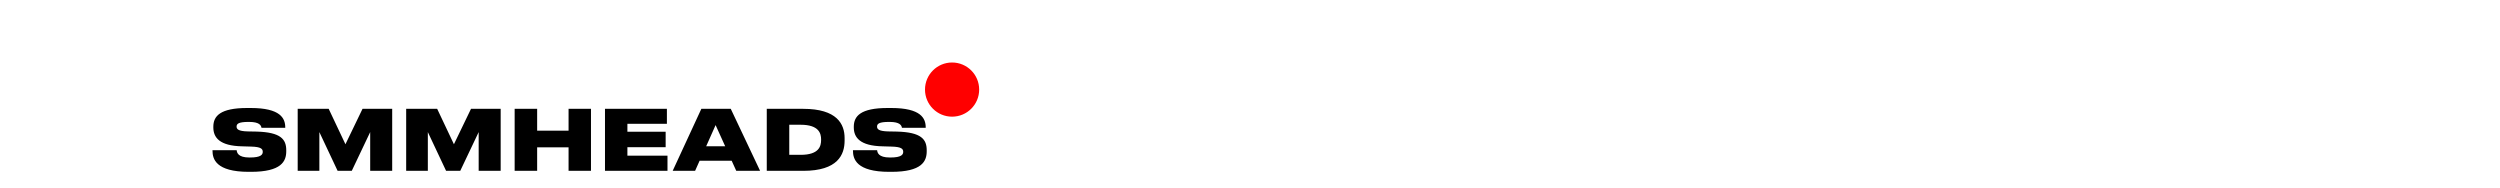 <?xml version="1.0" encoding="UTF-8"?> <svg xmlns="http://www.w3.org/2000/svg" width="600" height="45" viewBox="0 0 600 45" fill="none"> <rect width="600" height="45" fill="white"></rect> <path d="M60.22 41.24C67.56 41.24 68.7 38.7 68.7 36.3V36.06C68.7 33.42 67.38 31.74 61.58 31.58L59.44 31.54C57.2 31.48 56.78 31 56.78 30.38C56.78 29.72 57.24 29.26 59.64 29.26H59.8C62.28 29.26 62.66 30.1 62.76 30.68H68.46V30.58C68.46 28.4 67.32 25.92 60.18 25.92H59.32C52.84 25.92 51.2 27.86 51.2 30.42V30.58C51.2 32.96 52.64 35.02 58.16 35.12L60.24 35.18C62.66 35.24 63.06 35.74 63.06 36.44C63.06 37.08 62.68 37.8 59.98 37.8H59.86C57.08 37.8 56.86 36.6 56.8 36.04H51V36.16C51 38.14 51.8 41.24 59.72 41.24H60.22ZM71.446 41H76.646V31.7L81.026 41H84.426L88.846 31.7V41H94.126V26.12H87.006L82.906 34.62L78.886 26.12H71.446V41ZM97.481 41H102.681V31.7L107.061 41H110.461L114.881 31.7V41H120.161V26.12H113.041L108.941 34.62L104.921 26.12H97.481V41ZM123.516 41H128.916V35.36H136.456V41H141.836V26.12H136.456V31.36H128.916V26.12H123.516V41ZM145.196 26.12V41H160.196V37.36H150.576V35.32H159.756V31.62H150.576V29.72H160.056V26.12H145.196ZM174.043 35.1H169.483L171.743 30.02L174.043 35.1ZM176.703 41H182.423L175.383 26.12H168.323L161.443 41H166.823L167.903 38.58H175.603L176.703 41ZM184.024 41H192.784C201.064 41 202.704 37.14 202.704 33.74V33.14C202.704 29.78 200.884 26.12 192.784 26.12H184.024V41ZM189.424 29.94H192.144C196.544 29.94 197.064 32.02 197.064 33.46V33.58C197.064 35.08 196.584 37.16 192.144 37.16H189.424V29.94ZM213.931 41.24C221.271 41.24 222.411 38.7 222.411 36.3V36.06C222.411 33.42 221.091 31.74 215.291 31.58L213.151 31.54C210.911 31.48 210.491 31 210.491 30.38C210.491 29.72 210.951 29.26 213.351 29.26H213.511C215.991 29.26 216.371 30.1 216.471 30.68H222.171V30.58C222.171 28.4 221.031 25.92 213.891 25.92H213.031C206.551 25.92 204.911 27.86 204.911 30.42V30.58C204.911 32.96 206.351 35.02 211.871 35.12L213.951 35.18C216.371 35.24 216.771 35.74 216.771 36.44C216.771 37.08 216.391 37.8 213.691 37.8H213.571C210.791 37.8 210.571 36.6 210.511 36.04H204.711V36.16C204.711 38.14 205.511 41.24 213.431 41.24H213.931Z" fill="black"></path> <circle cx="228.5" cy="21.5" r="6.5" fill="#FF0000"></circle> </svg> 
